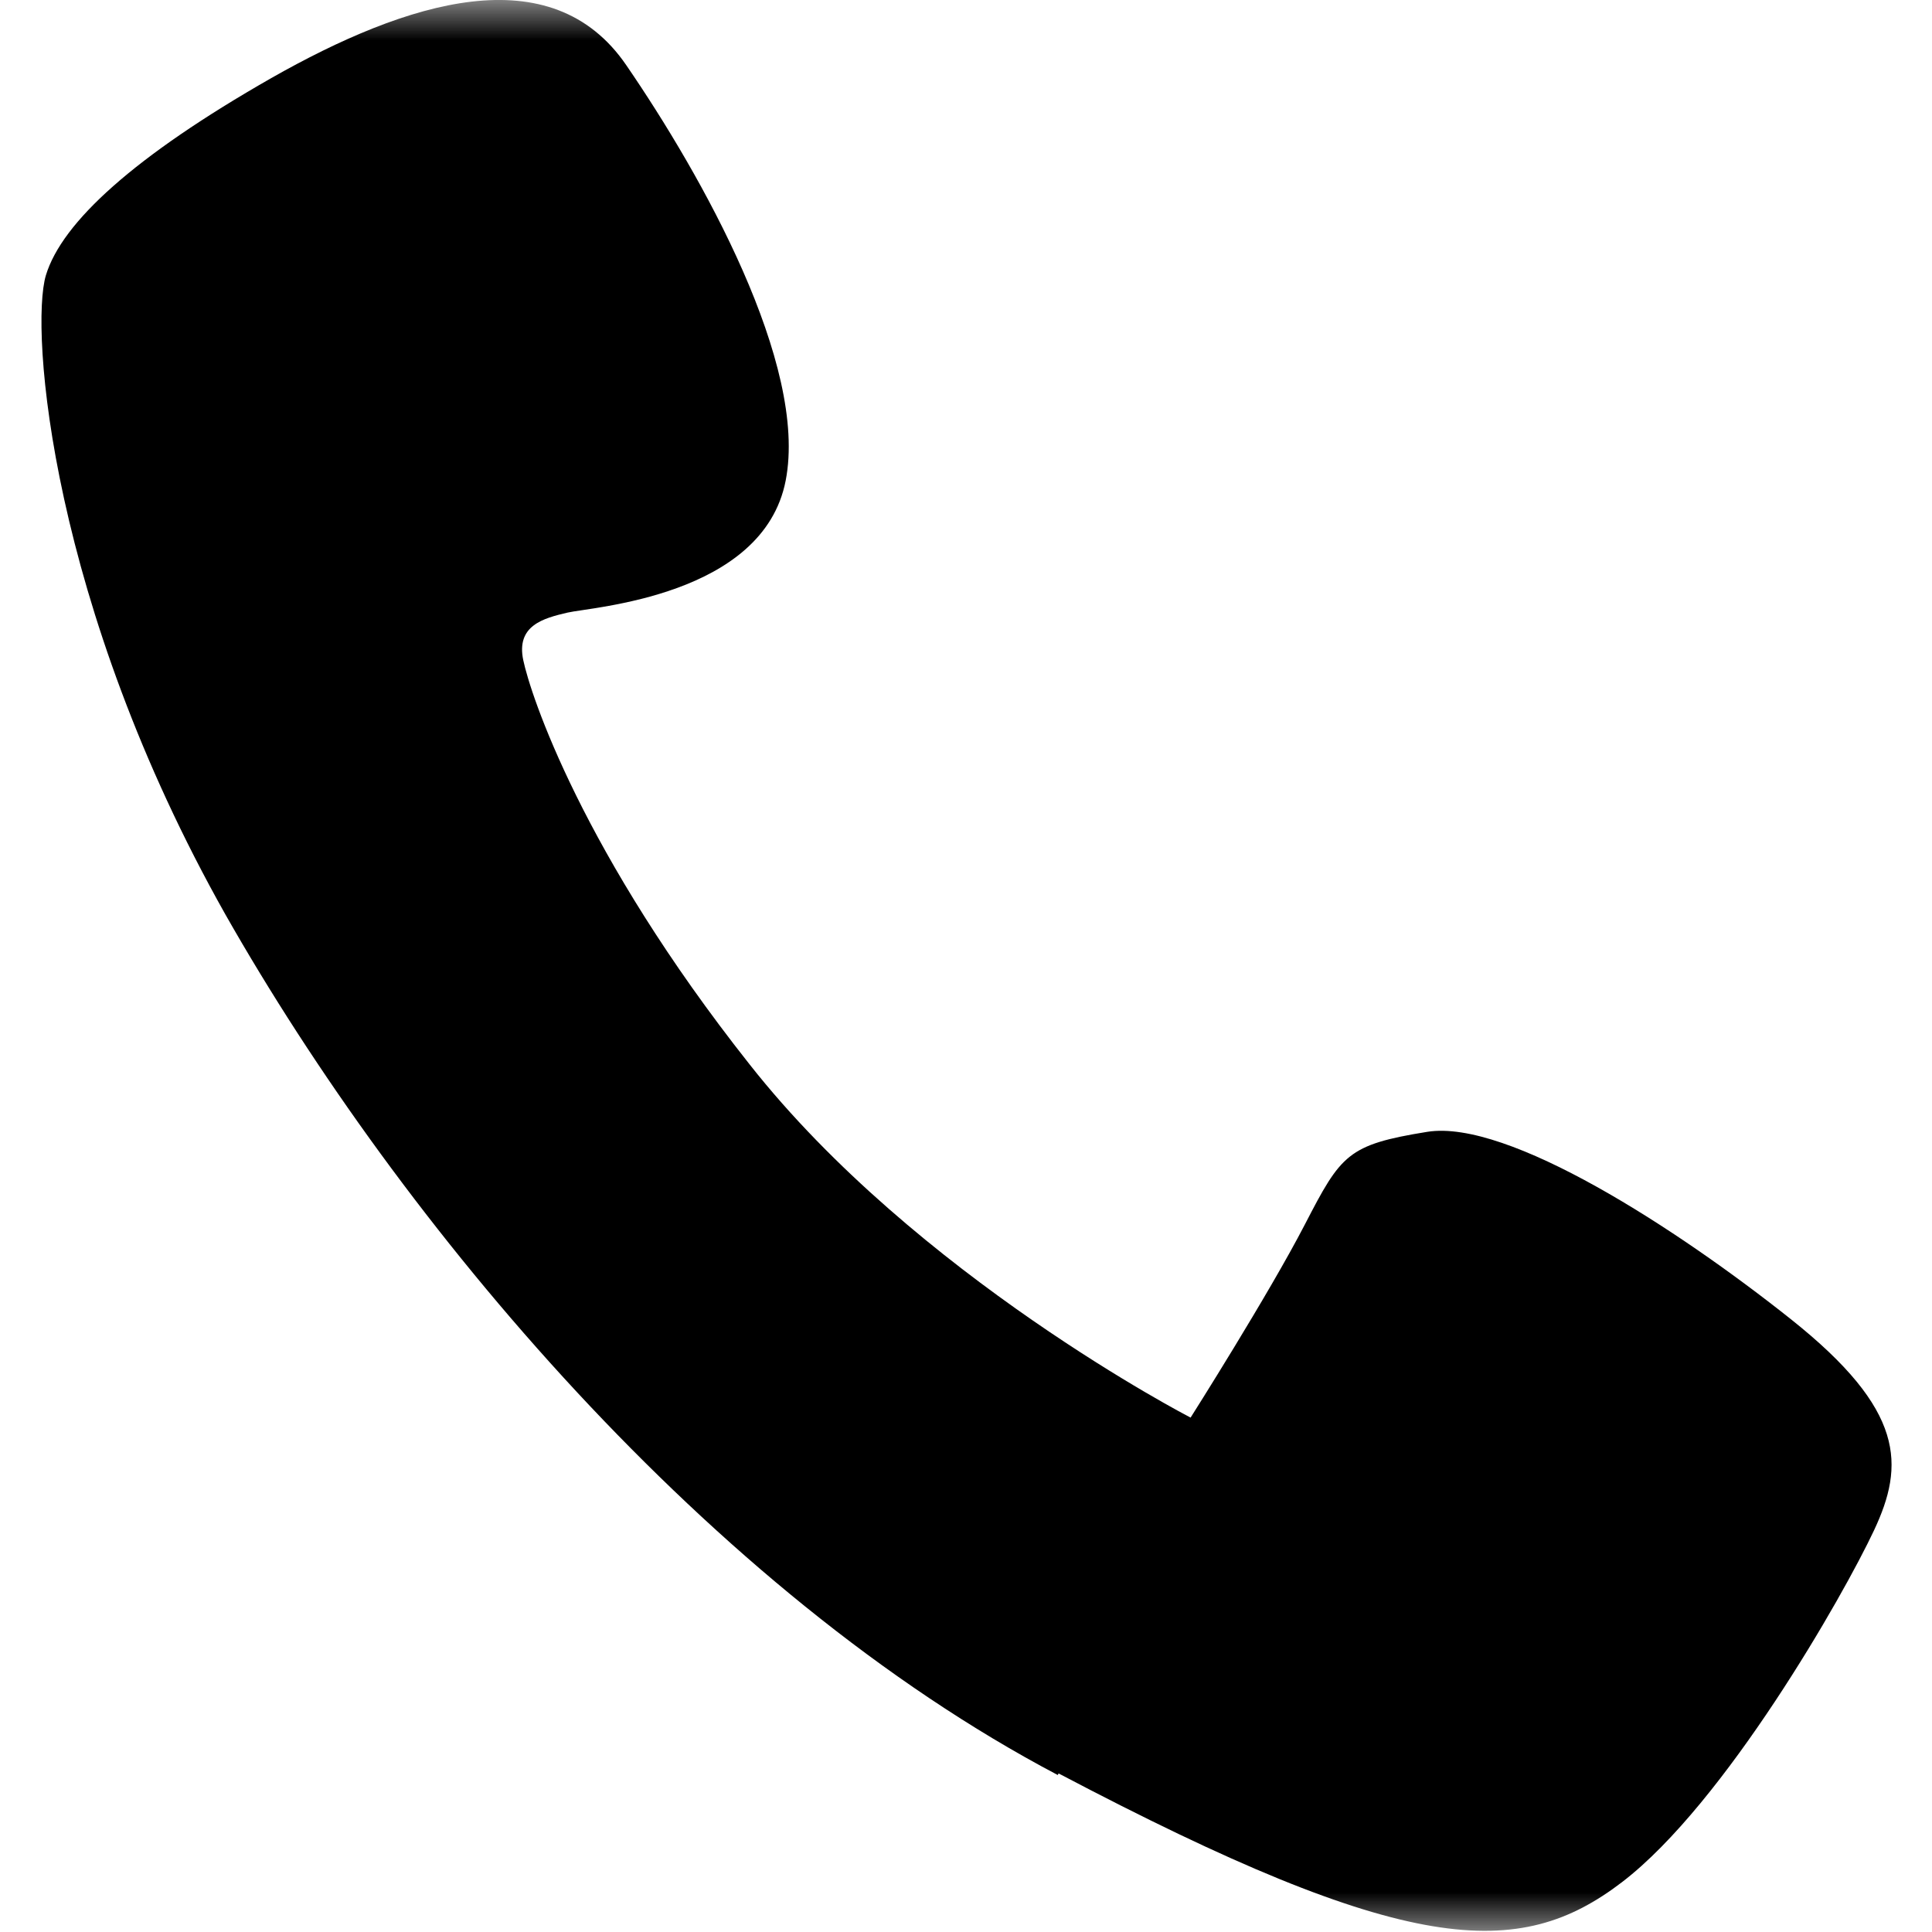 <svg width="24" height="24" viewBox="0 0 24 24" fill="none" xmlns="http://www.w3.org/2000/svg">
<mask id="mask0_52_148" style="mask-type:luminance" maskUnits="userSpaceOnUse" x="0" y="0" width="24" height="24">
<path d="M24 0H0V24H24V0Z" fill="white"/>
</mask>
<g mask="url(#mask0_52_148)">
<path d="M13.14 22.05C8.81 19.77 4.98 15.2 2.8 11.36C0.63 7.51 0.37 4.09 0.57 3.42C0.77 2.76 1.67 1.94 3.37 0.97C5.06 0.01 6.85 -0.55 7.78 0.81C8.72 2.18 10.04 4.53 9.76 5.97C9.48 7.41 7.35 7.54 7.05 7.61C6.75 7.68 6.41 7.77 6.5 8.2C6.59 8.63 7.23 10.59 9.31 13.22C11.38 15.85 14.79 17.61 14.79 17.61C14.79 17.61 15.76 16.08 16.21 15.21C16.66 14.34 16.74 14.22 17.73 14.06C18.73 13.9 20.83 15.26 22.25 16.39C23.67 17.52 23.66 18.2 23.28 19.01C22.9 19.82 21.43 22.4 20.15 23.38C18.87 24.36 17.48 24.31 13.15 22.03L13.14 22.05Z" fill="black"/>
</g>
</svg>
